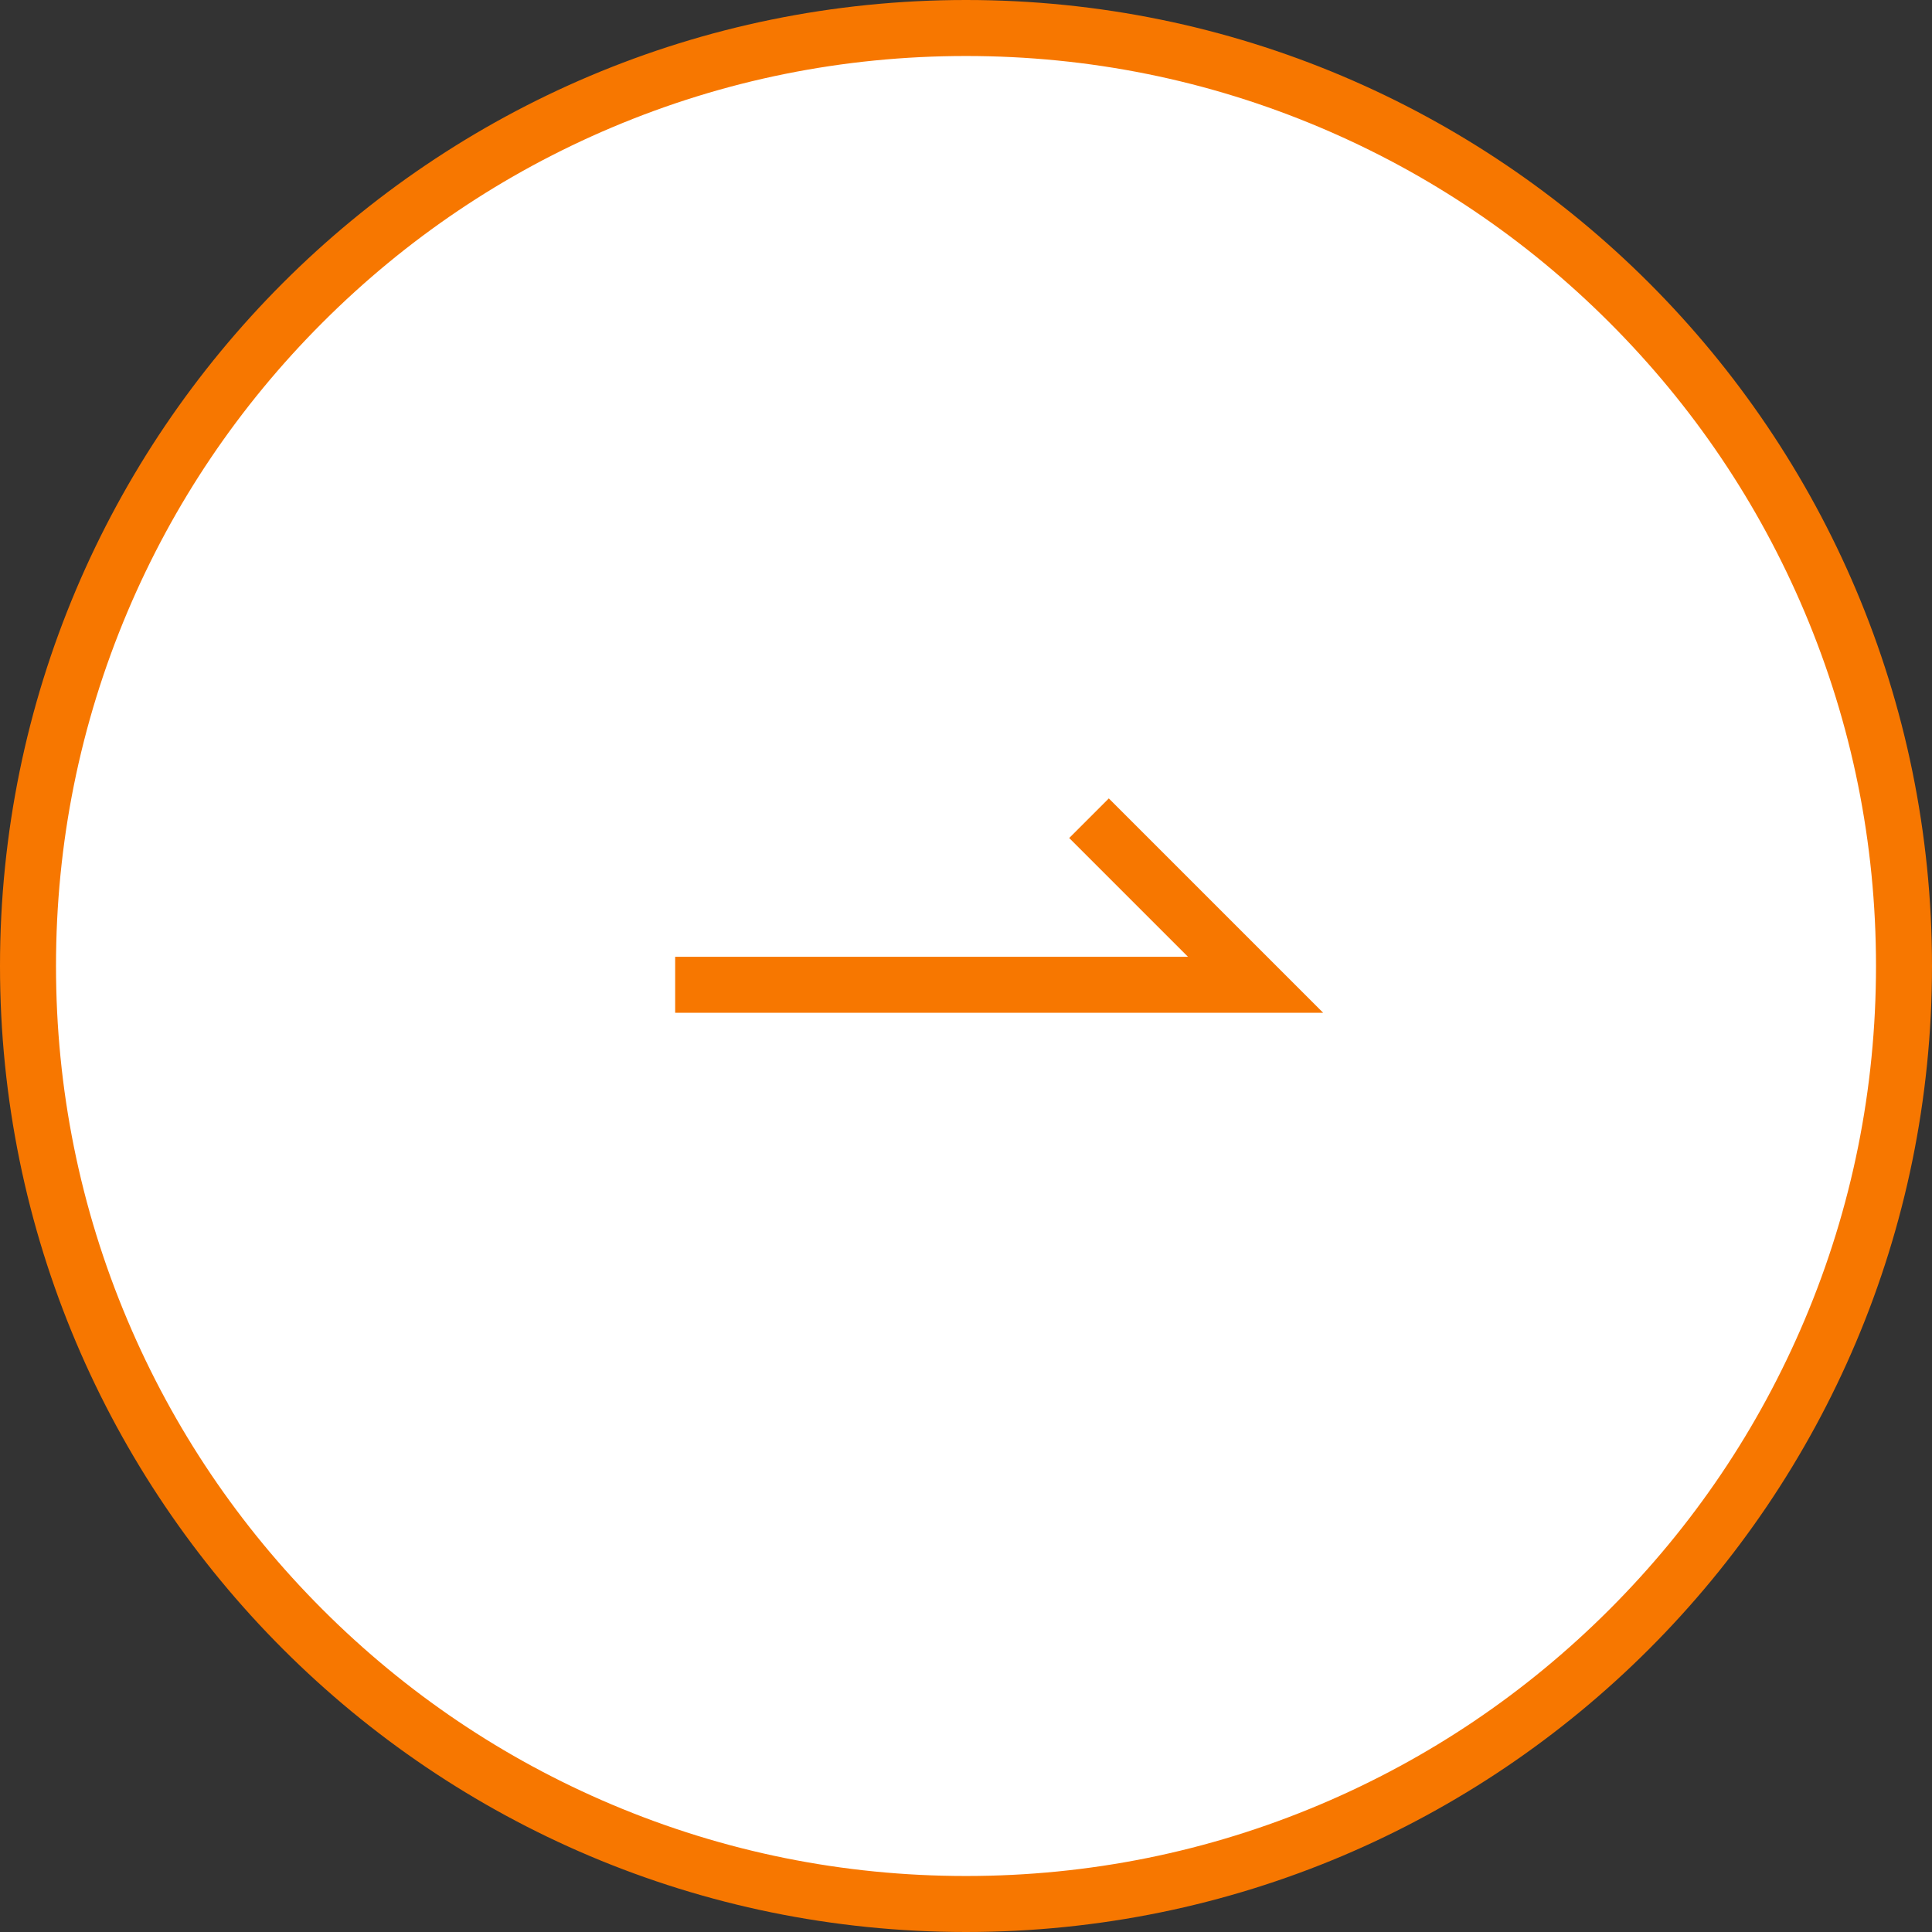 <svg id="左ボタン" xmlns="http://www.w3.org/2000/svg" width="69" height="69" viewBox="0 0 69 69">
  <rect x="0" y="0" width="69" height="69" fill="#333333" stroke="none"/>
  <g id="パス_31277" data-name="パス 31277" fill="#fff">
    <path d="M 34.5 68 C 29.977 68 25.59 67.114 21.461 65.368 C 17.472 63.681 13.889 61.265 10.812 58.188 C 7.735 55.111 5.319 51.528 3.632 47.539 C 1.886 43.41 1 39.023 1 34.5 C 1 29.977 1.886 25.59 3.632 21.461 C 5.319 17.472 7.735 13.889 10.812 10.812 C 13.889 7.735 17.472 5.319 21.461 3.632 C 25.59 1.886 29.977 1 34.5 1 C 39.023 1 43.41 1.886 47.539 3.632 C 51.528 5.319 55.111 7.735 58.188 10.812 C 61.265 13.889 63.681 17.472 65.368 21.461 C 67.114 25.59 68 29.977 68 34.5 C 68 39.023 67.114 43.41 65.368 47.539 C 63.681 51.528 61.265 55.111 58.188 58.188 C 55.111 61.265 51.528 63.681 47.539 65.368 C 43.41 67.114 39.023 68 34.5 68 Z" stroke="none"/>
    <path d="M 34.5 2 C 30.112 2 25.856 2.859 21.85 4.553 C 17.98 6.19 14.504 8.534 11.519 11.519 C 8.534 14.504 6.19 17.98 4.553 21.85 C 2.859 25.856 2 30.112 2 34.5 C 2 38.888 2.859 43.144 4.553 47.15 C 6.19 51.02 8.534 54.496 11.519 57.481 C 14.504 60.466 17.98 62.81 21.85 64.447 C 25.856 66.141 30.112 67 34.5 67 C 38.888 67 43.144 66.141 47.15 64.447 C 51.02 62.81 54.496 60.466 57.481 57.481 C 60.466 54.496 62.81 51.02 64.447 47.15 C 66.141 43.144 67 38.888 67 34.5 C 67 30.112 66.141 25.856 64.447 21.85 C 62.81 17.98 60.466 14.504 57.481 11.519 C 54.496 8.534 51.02 6.19 47.15 4.553 C 43.144 2.859 38.888 2 34.5 2 M 34.5 0 C 53.554 0 69 15.446 69 34.5 C 69 53.554 53.554 69 34.5 69 C 15.446 69 0 53.554 0 34.5 C 0 15.446 15.446 0 34.5 0 Z" stroke="none" fill="#f77700"/>
  </g>
  <path id="パス_1" data-name="パス 1" d="M6976.423,1986.08l5.949,5.949h-20.729" transform="translate(-6937.53 -1956.858)" fill="none" stroke="#f77700" stroke-width="2"/>
</svg>
